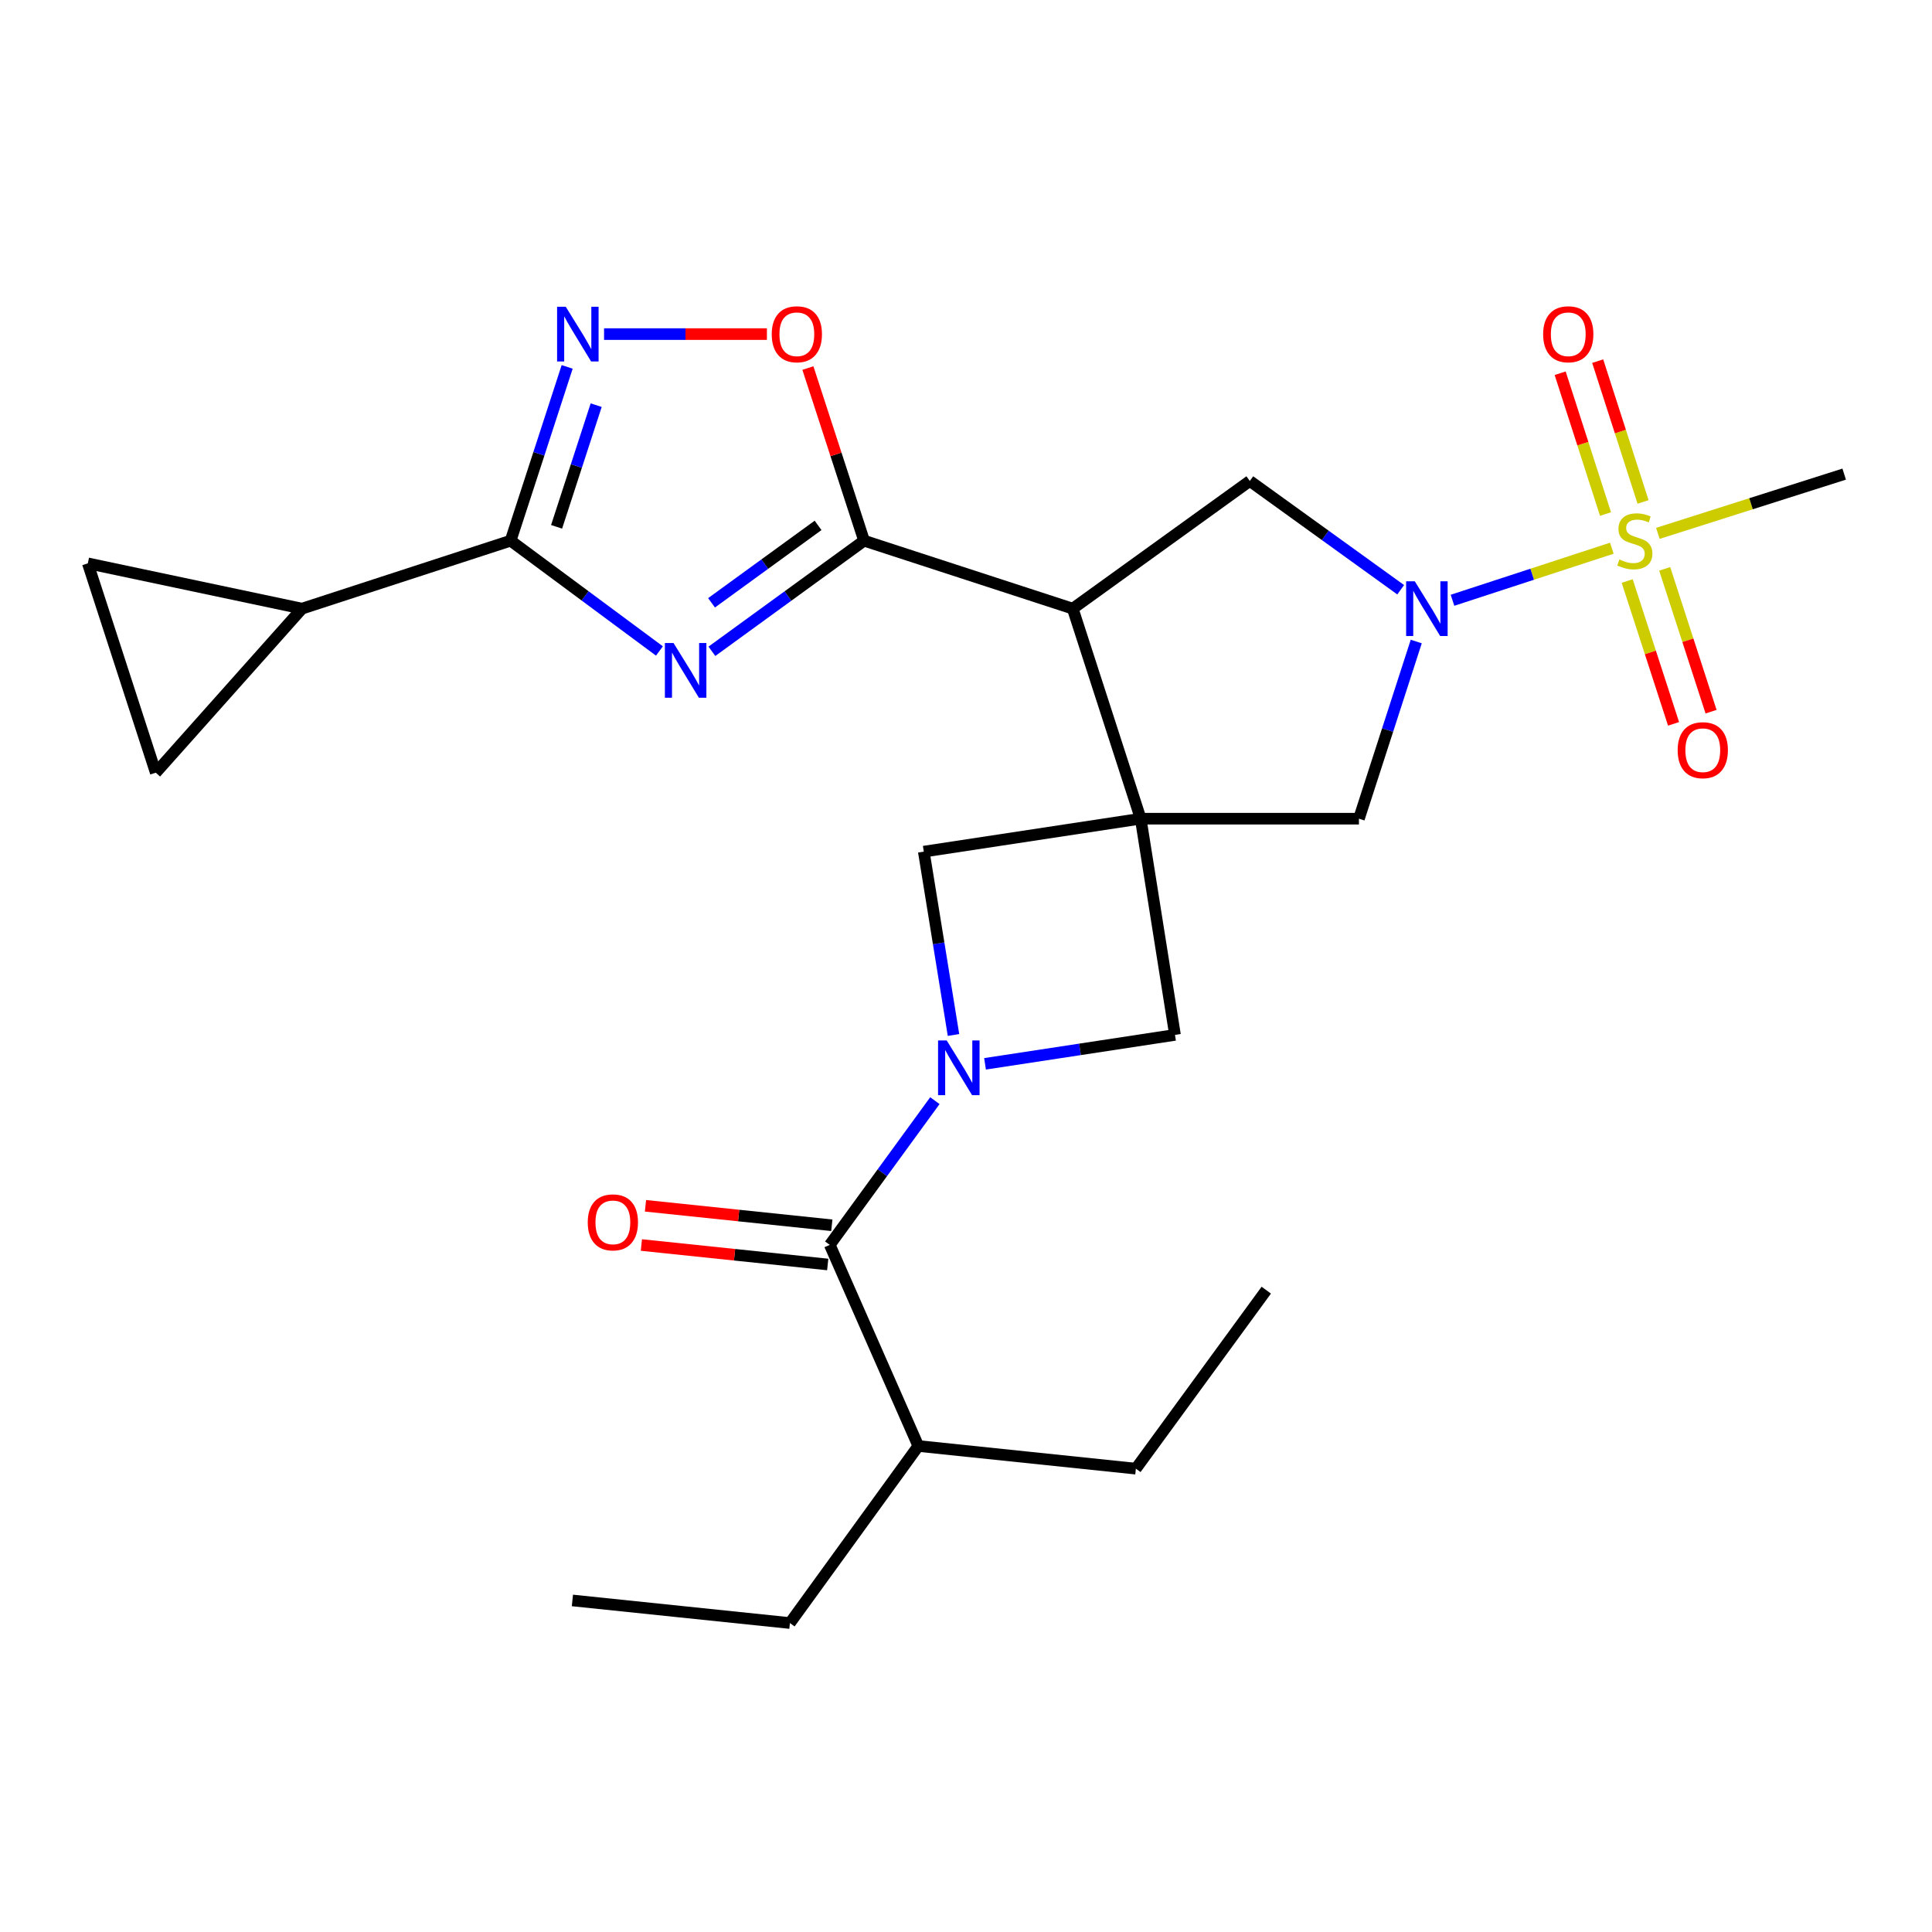 <?xml version='1.0' encoding='iso-8859-1'?>
<svg version='1.1' baseProfile='full'
              xmlns='http://www.w3.org/2000/svg'
                      xmlns:rdkit='http://www.rdkit.org/xml'
                      xmlns:xlink='http://www.w3.org/1999/xlink'
                  xml:space='preserve'
width='1000px' height='1000px' viewBox='0 0 1000 1000'>
<!-- END OF HEADER -->
<rect style='opacity:1.0;fill:#FFFFFF;stroke:none' width='1000' height='1000' x='0' y='0'> </rect>
<path class='bond-2' d='M 590.422,423.752 L 555.251,315.031' style='fill:none;fill-rule:evenodd;stroke:#000000;stroke-width:6px;stroke-linecap:butt;stroke-linejoin:miter;stroke-opacity:1' />
<path class='bond-11' d='M 590.422,423.752 L 608.177,535.659' style='fill:none;fill-rule:evenodd;stroke:#000000;stroke-width:6px;stroke-linecap:butt;stroke-linejoin:miter;stroke-opacity:1' />
<path class='bond-12' d='M 590.422,423.752 L 478.151,440.805' style='fill:none;fill-rule:evenodd;stroke:#000000;stroke-width:6px;stroke-linecap:butt;stroke-linejoin:miter;stroke-opacity:1' />
<path class='bond-13' d='M 590.422,423.752 L 703.383,423.752' style='fill:none;fill-rule:evenodd;stroke:#000000;stroke-width:6px;stroke-linecap:butt;stroke-linejoin:miter;stroke-opacity:1' />
<path class='bond-0' d='M 834.276,283.752 L 793.044,297.225' style='fill:none;fill-rule:evenodd;stroke:#CCCC00;stroke-width:6px;stroke-linecap:butt;stroke-linejoin:miter;stroke-opacity:1' />
<path class='bond-0' d='M 793.044,297.225 L 751.812,310.699' style='fill:none;fill-rule:evenodd;stroke:#0000FF;stroke-width:6px;stroke-linecap:butt;stroke-linejoin:miter;stroke-opacity:1' />
<path class='bond-17' d='M 842.235,300.738 L 854.233,337.702' style='fill:none;fill-rule:evenodd;stroke:#CCCC00;stroke-width:6px;stroke-linecap:butt;stroke-linejoin:miter;stroke-opacity:1' />
<path class='bond-17' d='M 854.233,337.702 L 866.231,374.667' style='fill:none;fill-rule:evenodd;stroke:#FF0000;stroke-width:6px;stroke-linecap:butt;stroke-linejoin:miter;stroke-opacity:1' />
<path class='bond-17' d='M 861.647,294.438 L 873.645,331.402' style='fill:none;fill-rule:evenodd;stroke:#CCCC00;stroke-width:6px;stroke-linecap:butt;stroke-linejoin:miter;stroke-opacity:1' />
<path class='bond-17' d='M 873.645,331.402 L 885.643,368.366' style='fill:none;fill-rule:evenodd;stroke:#FF0000;stroke-width:6px;stroke-linecap:butt;stroke-linejoin:miter;stroke-opacity:1' />
<path class='bond-18' d='M 850.445,259.802 L 838.703,223.363' style='fill:none;fill-rule:evenodd;stroke:#CCCC00;stroke-width:6px;stroke-linecap:butt;stroke-linejoin:miter;stroke-opacity:1' />
<path class='bond-18' d='M 838.703,223.363 L 826.961,186.924' style='fill:none;fill-rule:evenodd;stroke:#FF0000;stroke-width:6px;stroke-linecap:butt;stroke-linejoin:miter;stroke-opacity:1' />
<path class='bond-18' d='M 831.019,266.061 L 819.278,229.622' style='fill:none;fill-rule:evenodd;stroke:#CCCC00;stroke-width:6px;stroke-linecap:butt;stroke-linejoin:miter;stroke-opacity:1' />
<path class='bond-18' d='M 819.278,229.622 L 807.536,193.184' style='fill:none;fill-rule:evenodd;stroke:#FF0000;stroke-width:6px;stroke-linecap:butt;stroke-linejoin:miter;stroke-opacity:1' />
<path class='bond-21' d='M 858.11,276.069 L 906.328,260.736' style='fill:none;fill-rule:evenodd;stroke:#CCCC00;stroke-width:6px;stroke-linecap:butt;stroke-linejoin:miter;stroke-opacity:1' />
<path class='bond-21' d='M 906.328,260.736 L 954.545,245.403' style='fill:none;fill-rule:evenodd;stroke:#000000;stroke-width:6px;stroke-linecap:butt;stroke-linejoin:miter;stroke-opacity:1' />
<path class='bond-1' d='M 368.478,337.112 L 407.861,308.486' style='fill:none;fill-rule:evenodd;stroke:#0000FF;stroke-width:6px;stroke-linecap:butt;stroke-linejoin:miter;stroke-opacity:1' />
<path class='bond-1' d='M 407.861,308.486 L 447.244,279.86' style='fill:none;fill-rule:evenodd;stroke:#000000;stroke-width:6px;stroke-linecap:butt;stroke-linejoin:miter;stroke-opacity:1' />
<path class='bond-1' d='M 368.293,312.015 L 395.861,291.977' style='fill:none;fill-rule:evenodd;stroke:#0000FF;stroke-width:6px;stroke-linecap:butt;stroke-linejoin:miter;stroke-opacity:1' />
<path class='bond-1' d='M 395.861,291.977 L 423.43,271.939' style='fill:none;fill-rule:evenodd;stroke:#000000;stroke-width:6px;stroke-linecap:butt;stroke-linejoin:miter;stroke-opacity:1' />
<path class='bond-6' d='M 341.324,336.945 L 302.808,308.403' style='fill:none;fill-rule:evenodd;stroke:#0000FF;stroke-width:6px;stroke-linecap:butt;stroke-linejoin:miter;stroke-opacity:1' />
<path class='bond-6' d='M 302.808,308.403 L 264.292,279.86' style='fill:none;fill-rule:evenodd;stroke:#000000;stroke-width:6px;stroke-linecap:butt;stroke-linejoin:miter;stroke-opacity:1' />
<path class='bond-3' d='M 555.251,315.031 L 447.244,279.86' style='fill:none;fill-rule:evenodd;stroke:#000000;stroke-width:6px;stroke-linecap:butt;stroke-linejoin:miter;stroke-opacity:1' />
<path class='bond-9' d='M 555.251,315.031 L 646.897,248.952' style='fill:none;fill-rule:evenodd;stroke:#000000;stroke-width:6px;stroke-linecap:butt;stroke-linejoin:miter;stroke-opacity:1' />
<path class='bond-10' d='M 447.244,279.86 L 432.704,235.181' style='fill:none;fill-rule:evenodd;stroke:#000000;stroke-width:6px;stroke-linecap:butt;stroke-linejoin:miter;stroke-opacity:1' />
<path class='bond-10' d='M 432.704,235.181 L 418.165,190.501' style='fill:none;fill-rule:evenodd;stroke:#FF0000;stroke-width:6px;stroke-linecap:butt;stroke-linejoin:miter;stroke-opacity:1' />
<path class='bond-4' d='M 733.049,332.048 L 718.216,377.9' style='fill:none;fill-rule:evenodd;stroke:#0000FF;stroke-width:6px;stroke-linecap:butt;stroke-linejoin:miter;stroke-opacity:1' />
<path class='bond-4' d='M 718.216,377.9 L 703.383,423.752' style='fill:none;fill-rule:evenodd;stroke:#000000;stroke-width:6px;stroke-linecap:butt;stroke-linejoin:miter;stroke-opacity:1' />
<path class='bond-27' d='M 724.989,305.252 L 685.943,277.102' style='fill:none;fill-rule:evenodd;stroke:#0000FF;stroke-width:6px;stroke-linecap:butt;stroke-linejoin:miter;stroke-opacity:1' />
<path class='bond-27' d='M 685.943,277.102 L 646.897,248.952' style='fill:none;fill-rule:evenodd;stroke:#000000;stroke-width:6px;stroke-linecap:butt;stroke-linejoin:miter;stroke-opacity:1' />
<path class='bond-5' d='M 493.528,535.707 L 485.84,488.256' style='fill:none;fill-rule:evenodd;stroke:#0000FF;stroke-width:6px;stroke-linecap:butt;stroke-linejoin:miter;stroke-opacity:1' />
<path class='bond-5' d='M 485.84,488.256 L 478.151,440.805' style='fill:none;fill-rule:evenodd;stroke:#000000;stroke-width:6px;stroke-linecap:butt;stroke-linejoin:miter;stroke-opacity:1' />
<path class='bond-8' d='M 483.895,569.696 L 456.692,607.021' style='fill:none;fill-rule:evenodd;stroke:#0000FF;stroke-width:6px;stroke-linecap:butt;stroke-linejoin:miter;stroke-opacity:1' />
<path class='bond-8' d='M 456.692,607.021 L 429.488,644.347' style='fill:none;fill-rule:evenodd;stroke:#000000;stroke-width:6px;stroke-linecap:butt;stroke-linejoin:miter;stroke-opacity:1' />
<path class='bond-26' d='M 509.851,550.634 L 559.014,543.147' style='fill:none;fill-rule:evenodd;stroke:#0000FF;stroke-width:6px;stroke-linecap:butt;stroke-linejoin:miter;stroke-opacity:1' />
<path class='bond-26' d='M 559.014,543.147 L 608.177,535.659' style='fill:none;fill-rule:evenodd;stroke:#000000;stroke-width:6px;stroke-linecap:butt;stroke-linejoin:miter;stroke-opacity:1' />
<path class='bond-14' d='M 264.292,279.86 L 156.307,315.031' style='fill:none;fill-rule:evenodd;stroke:#000000;stroke-width:6px;stroke-linecap:butt;stroke-linejoin:miter;stroke-opacity:1' />
<path class='bond-28' d='M 264.292,279.86 L 278.929,234.881' style='fill:none;fill-rule:evenodd;stroke:#000000;stroke-width:6px;stroke-linecap:butt;stroke-linejoin:miter;stroke-opacity:1' />
<path class='bond-28' d='M 278.929,234.881 L 293.566,189.901' style='fill:none;fill-rule:evenodd;stroke:#0000FF;stroke-width:6px;stroke-linecap:butt;stroke-linejoin:miter;stroke-opacity:1' />
<path class='bond-28' d='M 288.09,272.681 L 298.336,241.196' style='fill:none;fill-rule:evenodd;stroke:#000000;stroke-width:6px;stroke-linecap:butt;stroke-linejoin:miter;stroke-opacity:1' />
<path class='bond-28' d='M 298.336,241.196 L 308.582,209.71' style='fill:none;fill-rule:evenodd;stroke:#0000FF;stroke-width:6px;stroke-linecap:butt;stroke-linejoin:miter;stroke-opacity:1' />
<path class='bond-7' d='M 312.662,172.93 L 354.807,172.93' style='fill:none;fill-rule:evenodd;stroke:#0000FF;stroke-width:6px;stroke-linecap:butt;stroke-linejoin:miter;stroke-opacity:1' />
<path class='bond-7' d='M 354.807,172.93 L 396.952,172.93' style='fill:none;fill-rule:evenodd;stroke:#FF0000;stroke-width:6px;stroke-linecap:butt;stroke-linejoin:miter;stroke-opacity:1' />
<path class='bond-19' d='M 430.549,634.198 L 382.325,629.157' style='fill:none;fill-rule:evenodd;stroke:#000000;stroke-width:6px;stroke-linecap:butt;stroke-linejoin:miter;stroke-opacity:1' />
<path class='bond-19' d='M 382.325,629.157 L 334.101,624.116' style='fill:none;fill-rule:evenodd;stroke:#FF0000;stroke-width:6px;stroke-linecap:butt;stroke-linejoin:miter;stroke-opacity:1' />
<path class='bond-19' d='M 428.427,654.496 L 380.203,649.455' style='fill:none;fill-rule:evenodd;stroke:#000000;stroke-width:6px;stroke-linecap:butt;stroke-linejoin:miter;stroke-opacity:1' />
<path class='bond-19' d='M 380.203,649.455 L 331.979,644.415' style='fill:none;fill-rule:evenodd;stroke:#FF0000;stroke-width:6px;stroke-linecap:butt;stroke-linejoin:miter;stroke-opacity:1' />
<path class='bond-20' d='M 429.488,644.347 L 475.317,748.442' style='fill:none;fill-rule:evenodd;stroke:#000000;stroke-width:6px;stroke-linecap:butt;stroke-linejoin:miter;stroke-opacity:1' />
<path class='bond-15' d='M 156.307,315.031 L 80.625,399.942' style='fill:none;fill-rule:evenodd;stroke:#000000;stroke-width:6px;stroke-linecap:butt;stroke-linejoin:miter;stroke-opacity:1' />
<path class='bond-16' d='M 156.307,315.031 L 45.455,291.595' style='fill:none;fill-rule:evenodd;stroke:#000000;stroke-width:6px;stroke-linecap:butt;stroke-linejoin:miter;stroke-opacity:1' />
<path class='bond-29' d='M 80.625,399.942 L 45.455,291.595' style='fill:none;fill-rule:evenodd;stroke:#000000;stroke-width:6px;stroke-linecap:butt;stroke-linejoin:miter;stroke-opacity:1' />
<path class='bond-22' d='M 475.317,748.442 L 408.864,840.088' style='fill:none;fill-rule:evenodd;stroke:#000000;stroke-width:6px;stroke-linecap:butt;stroke-linejoin:miter;stroke-opacity:1' />
<path class='bond-23' d='M 475.317,748.442 L 587.927,760.177' style='fill:none;fill-rule:evenodd;stroke:#000000;stroke-width:6px;stroke-linecap:butt;stroke-linejoin:miter;stroke-opacity:1' />
<path class='bond-24' d='M 408.864,840.088 L 296.277,828.387' style='fill:none;fill-rule:evenodd;stroke:#000000;stroke-width:6px;stroke-linecap:butt;stroke-linejoin:miter;stroke-opacity:1' />
<path class='bond-25' d='M 587.927,760.177 L 655.423,667.783' style='fill:none;fill-rule:evenodd;stroke:#000000;stroke-width:6px;stroke-linecap:butt;stroke-linejoin:miter;stroke-opacity:1' />
<path  class='atom-1' d='M 838.187 289.58
Q 838.507 289.7, 839.827 290.26
Q 841.147 290.82, 842.587 291.18
Q 844.067 291.5, 845.507 291.5
Q 848.187 291.5, 849.747 290.22
Q 851.307 288.9, 851.307 286.62
Q 851.307 285.06, 850.507 284.1
Q 849.747 283.14, 848.547 282.62
Q 847.347 282.1, 845.347 281.5
Q 842.827 280.74, 841.307 280.02
Q 839.827 279.3, 838.747 277.78
Q 837.707 276.26, 837.707 273.7
Q 837.707 270.14, 840.107 267.94
Q 842.547 265.74, 847.347 265.74
Q 850.627 265.74, 854.347 267.3
L 853.427 270.38
Q 850.027 268.98, 847.467 268.98
Q 844.707 268.98, 843.187 270.14
Q 841.667 271.26, 841.707 273.22
Q 841.707 274.74, 842.467 275.66
Q 843.267 276.58, 844.387 277.1
Q 845.547 277.62, 847.467 278.22
Q 850.027 279.02, 851.547 279.82
Q 853.067 280.62, 854.147 282.26
Q 855.267 283.86, 855.267 286.62
Q 855.267 290.54, 852.627 292.66
Q 850.027 294.74, 845.667 294.74
Q 843.147 294.74, 841.227 294.18
Q 839.347 293.66, 837.107 292.74
L 838.187 289.58
' fill='#CCCC00'/>
<path  class='atom-2' d='M 348.623 332.833
L 357.903 347.833
Q 358.823 349.313, 360.303 351.993
Q 361.783 354.673, 361.863 354.833
L 361.863 332.833
L 365.623 332.833
L 365.623 361.153
L 361.743 361.153
L 351.783 344.753
Q 350.623 342.833, 349.383 340.633
Q 348.183 338.433, 347.823 337.753
L 347.823 361.153
L 344.143 361.153
L 344.143 332.833
L 348.623 332.833
' fill='#0000FF'/>
<path  class='atom-5' d='M 732.294 300.871
L 741.574 315.871
Q 742.494 317.351, 743.974 320.031
Q 745.454 322.711, 745.534 322.871
L 745.534 300.871
L 749.294 300.871
L 749.294 329.191
L 745.414 329.191
L 735.454 312.791
Q 734.294 310.871, 733.054 308.671
Q 731.854 306.471, 731.494 305.791
L 731.494 329.191
L 727.814 329.191
L 727.814 300.871
L 732.294 300.871
' fill='#0000FF'/>
<path  class='atom-6' d='M 490.021 538.541
L 499.301 553.541
Q 500.221 555.021, 501.701 557.701
Q 503.181 560.381, 503.261 560.541
L 503.261 538.541
L 507.021 538.541
L 507.021 566.861
L 503.141 566.861
L 493.181 550.461
Q 492.021 548.541, 490.781 546.341
Q 489.581 544.141, 489.221 543.461
L 489.221 566.861
L 485.541 566.861
L 485.541 538.541
L 490.021 538.541
' fill='#0000FF'/>
<path  class='atom-8' d='M 292.828 158.77
L 302.108 173.77
Q 303.028 175.25, 304.508 177.93
Q 305.988 180.61, 306.068 180.77
L 306.068 158.77
L 309.828 158.77
L 309.828 187.09
L 305.948 187.09
L 295.988 170.69
Q 294.828 168.77, 293.588 166.57
Q 292.388 164.37, 292.028 163.69
L 292.028 187.09
L 288.348 187.09
L 288.348 158.77
L 292.828 158.77
' fill='#0000FF'/>
<path  class='atom-11' d='M 399.447 173.01
Q 399.447 166.21, 402.807 162.41
Q 406.167 158.61, 412.447 158.61
Q 418.727 158.61, 422.087 162.41
Q 425.447 166.21, 425.447 173.01
Q 425.447 179.89, 422.047 183.81
Q 418.647 187.69, 412.447 187.69
Q 406.207 187.69, 402.807 183.81
Q 399.447 179.93, 399.447 173.01
M 412.447 184.49
Q 416.767 184.49, 419.087 181.61
Q 421.447 178.69, 421.447 173.01
Q 421.447 167.45, 419.087 164.65
Q 416.767 161.81, 412.447 161.81
Q 408.127 161.81, 405.767 164.61
Q 403.447 167.41, 403.447 173.01
Q 403.447 178.73, 405.767 181.61
Q 408.127 184.49, 412.447 184.49
' fill='#FF0000'/>
<path  class='atom-18' d='M 868.358 388.298
Q 868.358 381.498, 871.718 377.698
Q 875.078 373.898, 881.358 373.898
Q 887.638 373.898, 890.998 377.698
Q 894.358 381.498, 894.358 388.298
Q 894.358 395.178, 890.958 399.098
Q 887.558 402.978, 881.358 402.978
Q 875.118 402.978, 871.718 399.098
Q 868.358 395.218, 868.358 388.298
M 881.358 399.778
Q 885.678 399.778, 887.998 396.898
Q 890.358 393.978, 890.358 388.298
Q 890.358 382.738, 887.998 379.938
Q 885.678 377.098, 881.358 377.098
Q 877.038 377.098, 874.678 379.898
Q 872.358 382.698, 872.358 388.298
Q 872.358 394.018, 874.678 396.898
Q 877.038 399.778, 881.358 399.778
' fill='#FF0000'/>
<path  class='atom-19' d='M 798.73 173.01
Q 798.73 166.21, 802.09 162.41
Q 805.45 158.61, 811.73 158.61
Q 818.01 158.61, 821.37 162.41
Q 824.73 166.21, 824.73 173.01
Q 824.73 179.89, 821.33 183.81
Q 817.93 187.69, 811.73 187.69
Q 805.49 187.69, 802.09 183.81
Q 798.73 179.93, 798.73 173.01
M 811.73 184.49
Q 816.05 184.49, 818.37 181.61
Q 820.73 178.69, 820.73 173.01
Q 820.73 167.45, 818.37 164.65
Q 816.05 161.81, 811.73 161.81
Q 807.41 161.81, 805.05 164.61
Q 802.73 167.41, 802.73 173.01
Q 802.73 178.73, 805.05 181.61
Q 807.41 184.49, 811.73 184.49
' fill='#FF0000'/>
<path  class='atom-20' d='M 304.218 632.692
Q 304.218 625.892, 307.578 622.092
Q 310.938 618.292, 317.218 618.292
Q 323.498 618.292, 326.858 622.092
Q 330.218 625.892, 330.218 632.692
Q 330.218 639.572, 326.818 643.492
Q 323.418 647.372, 317.218 647.372
Q 310.978 647.372, 307.578 643.492
Q 304.218 639.612, 304.218 632.692
M 317.218 644.172
Q 321.538 644.172, 323.858 641.292
Q 326.218 638.372, 326.218 632.692
Q 326.218 627.132, 323.858 624.332
Q 321.538 621.492, 317.218 621.492
Q 312.898 621.492, 310.538 624.292
Q 308.218 627.092, 308.218 632.692
Q 308.218 638.412, 310.538 641.292
Q 312.898 644.172, 317.218 644.172
' fill='#FF0000'/>
</svg>

